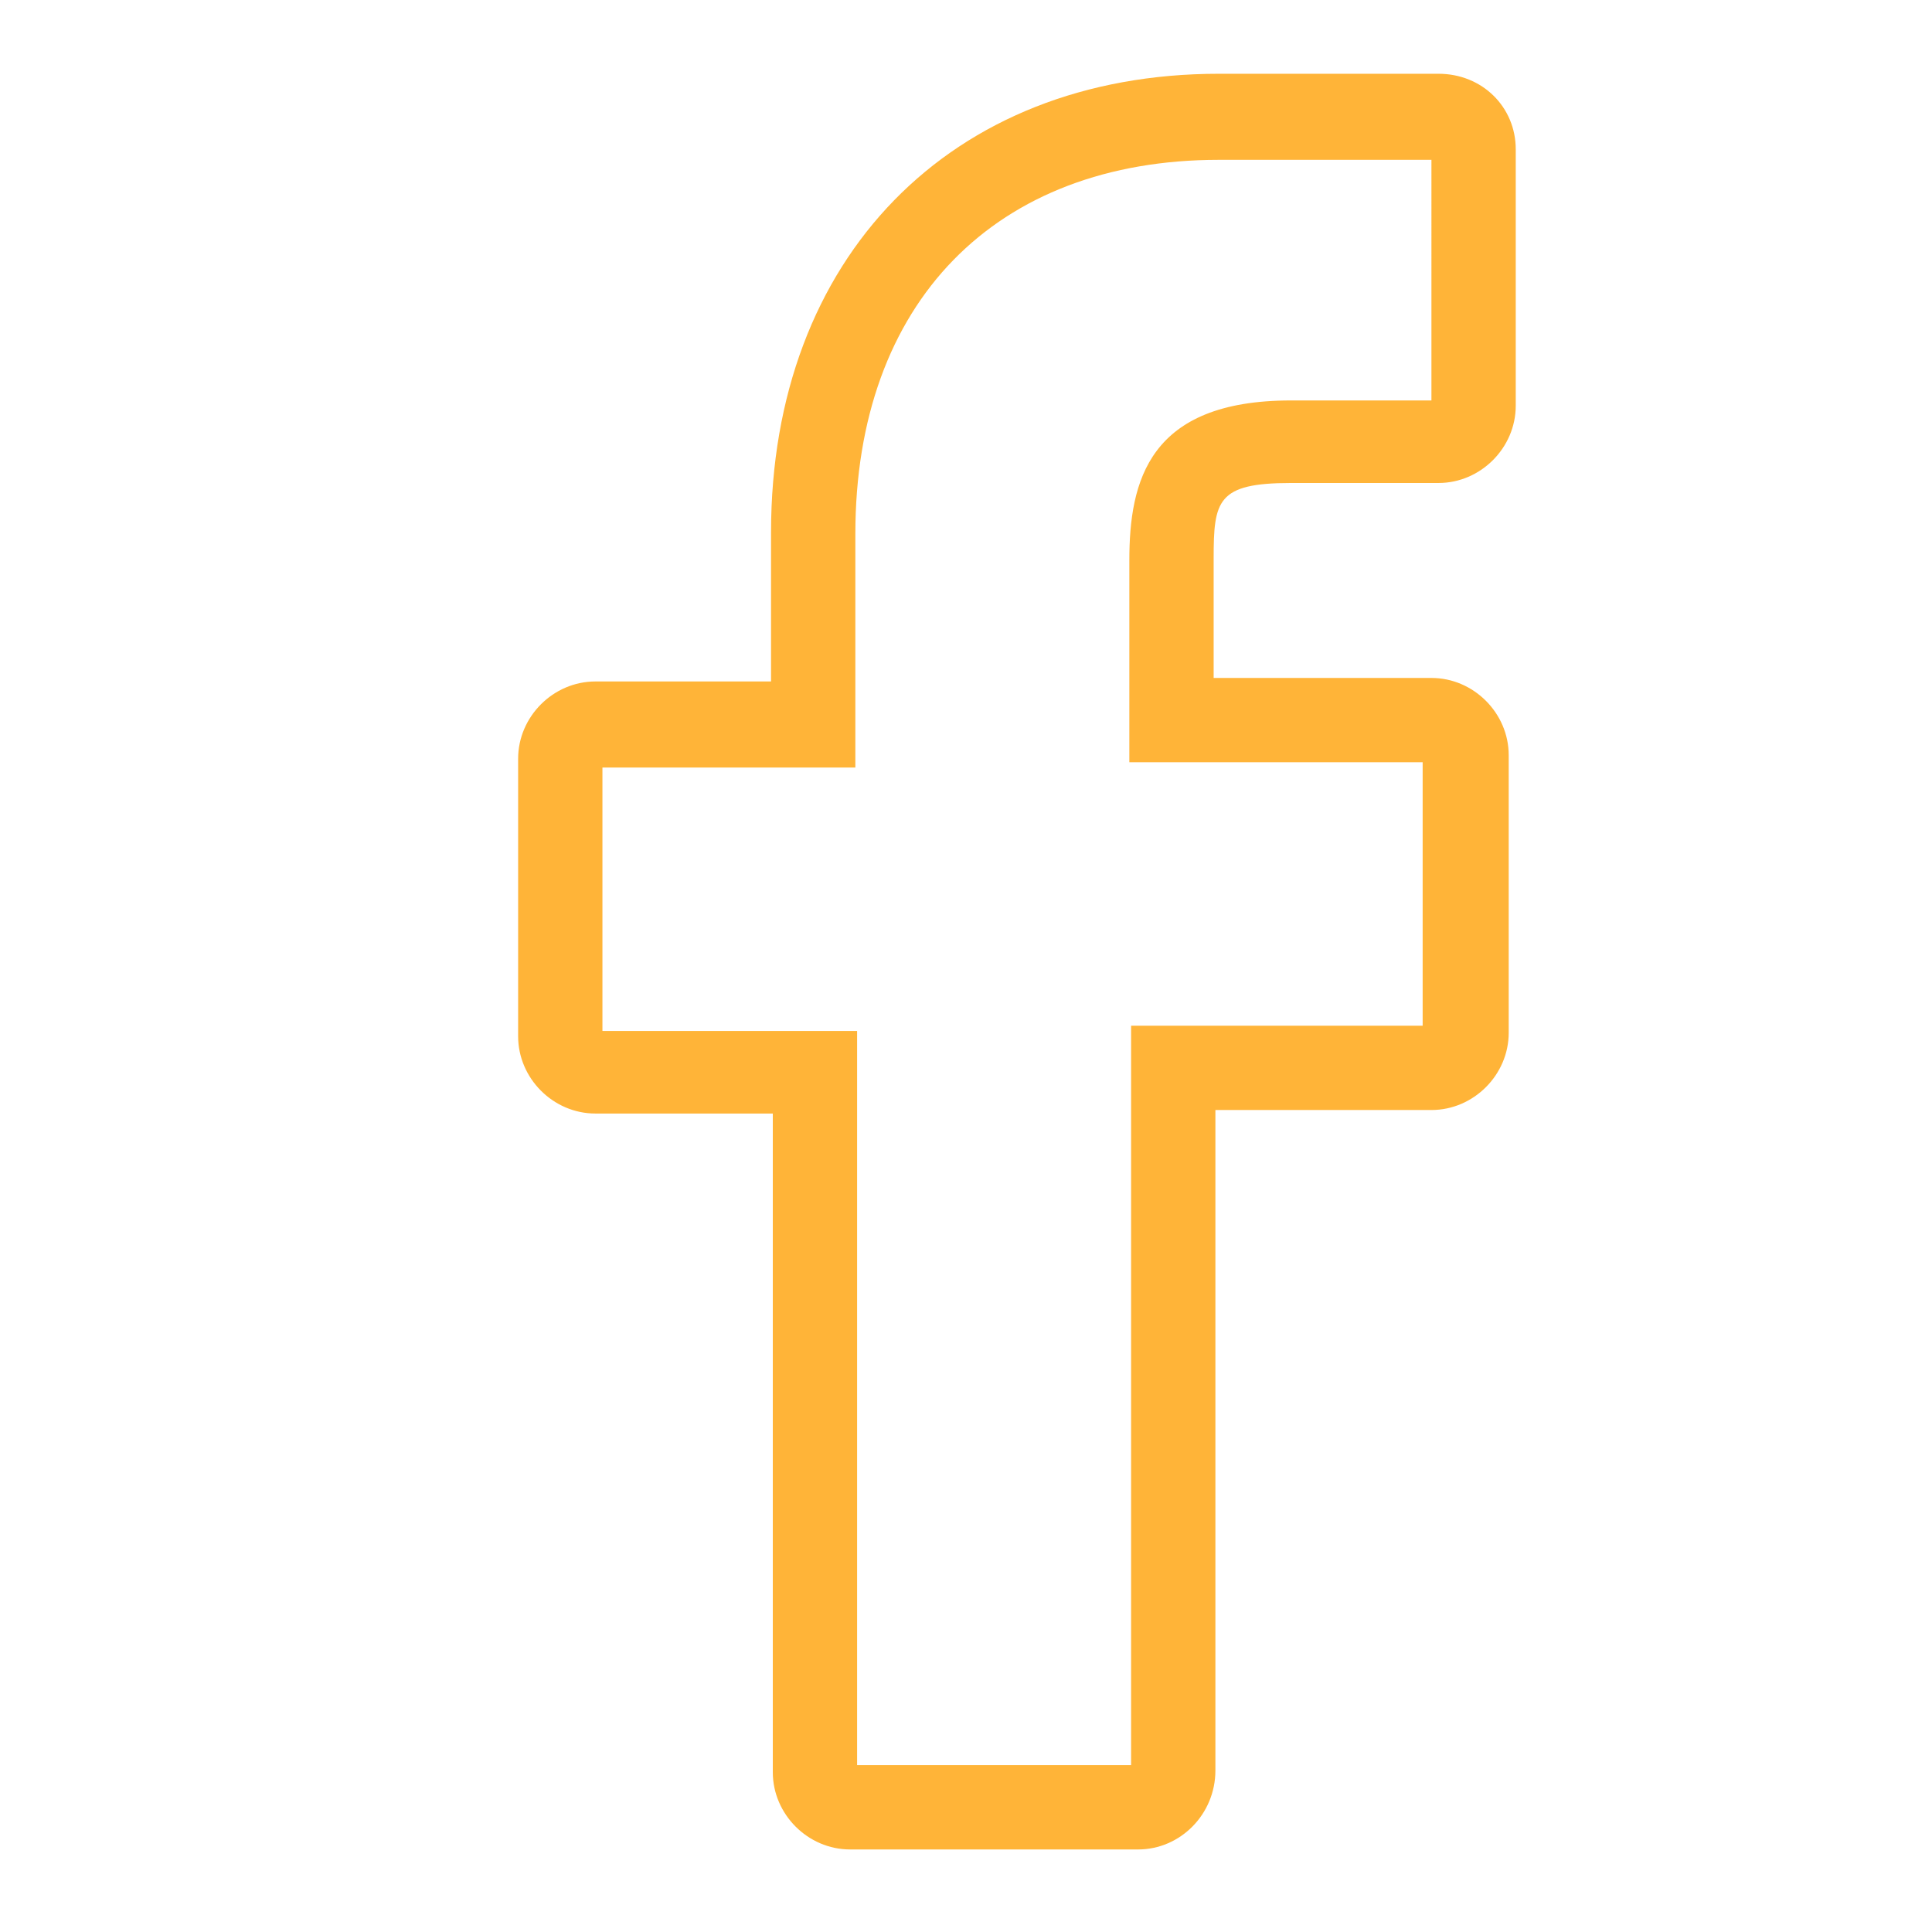 <?xml version="1.0" encoding="utf-8"?>
<!-- Generator: Adobe Illustrator 21.0.0, SVG Export Plug-In . SVG Version: 6.00 Build 0)  -->
<svg version="1.1" id="Capa_1" xmlns="http://www.w3.org/2000/svg" xmlns:xlink="http://www.w3.org/1999/xlink" x="0px" y="0px"
	 viewBox="0 0 110 110" style="enable-background:new 0 0 110 110;" xml:space="preserve">
<style type="text/css">
	.st0{fill:#ffb438}
</style>
<g>
	<g>
		<path class="st0" d="M64.8,105.3H48.4c-2.4,0-4.4-2-4.4-4.4V63.4H33.9c-2.4,0-4.4-2-4.4-4.4V43.2c0-2.4,2-4.4,4.4-4.4h10v-8.5
			c0-15.6,10.2-26.1,25.5-26.1h12.5c2.5,0,4.4,1.9,4.4,4.3v14.6c0,2.4-2,4.4-4.4,4.4h-8.4c-4.2,0-4.4,1-4.4,4.3v6.8h12.4
			c1.2,0,2.3,0.5,3.1,1.3c0.8,0.8,1.3,1.9,1.3,3.1v15.8c0,2.4-2,4.4-4.4,4.4H69.2v37.6C69.2,103.3,67.2,105.3,64.8,105.3z
			 M48.8,100.5h15.6V58.4H81v-15H64.3V31.9c0-4.5,1.1-9.1,9.2-9.1h8V9.1H69.4c-12.7,0-20.7,8.1-20.7,21.3v13.3H34.3v15h14.5V100.5z"
			/>
	</g>
</g>
</svg>
